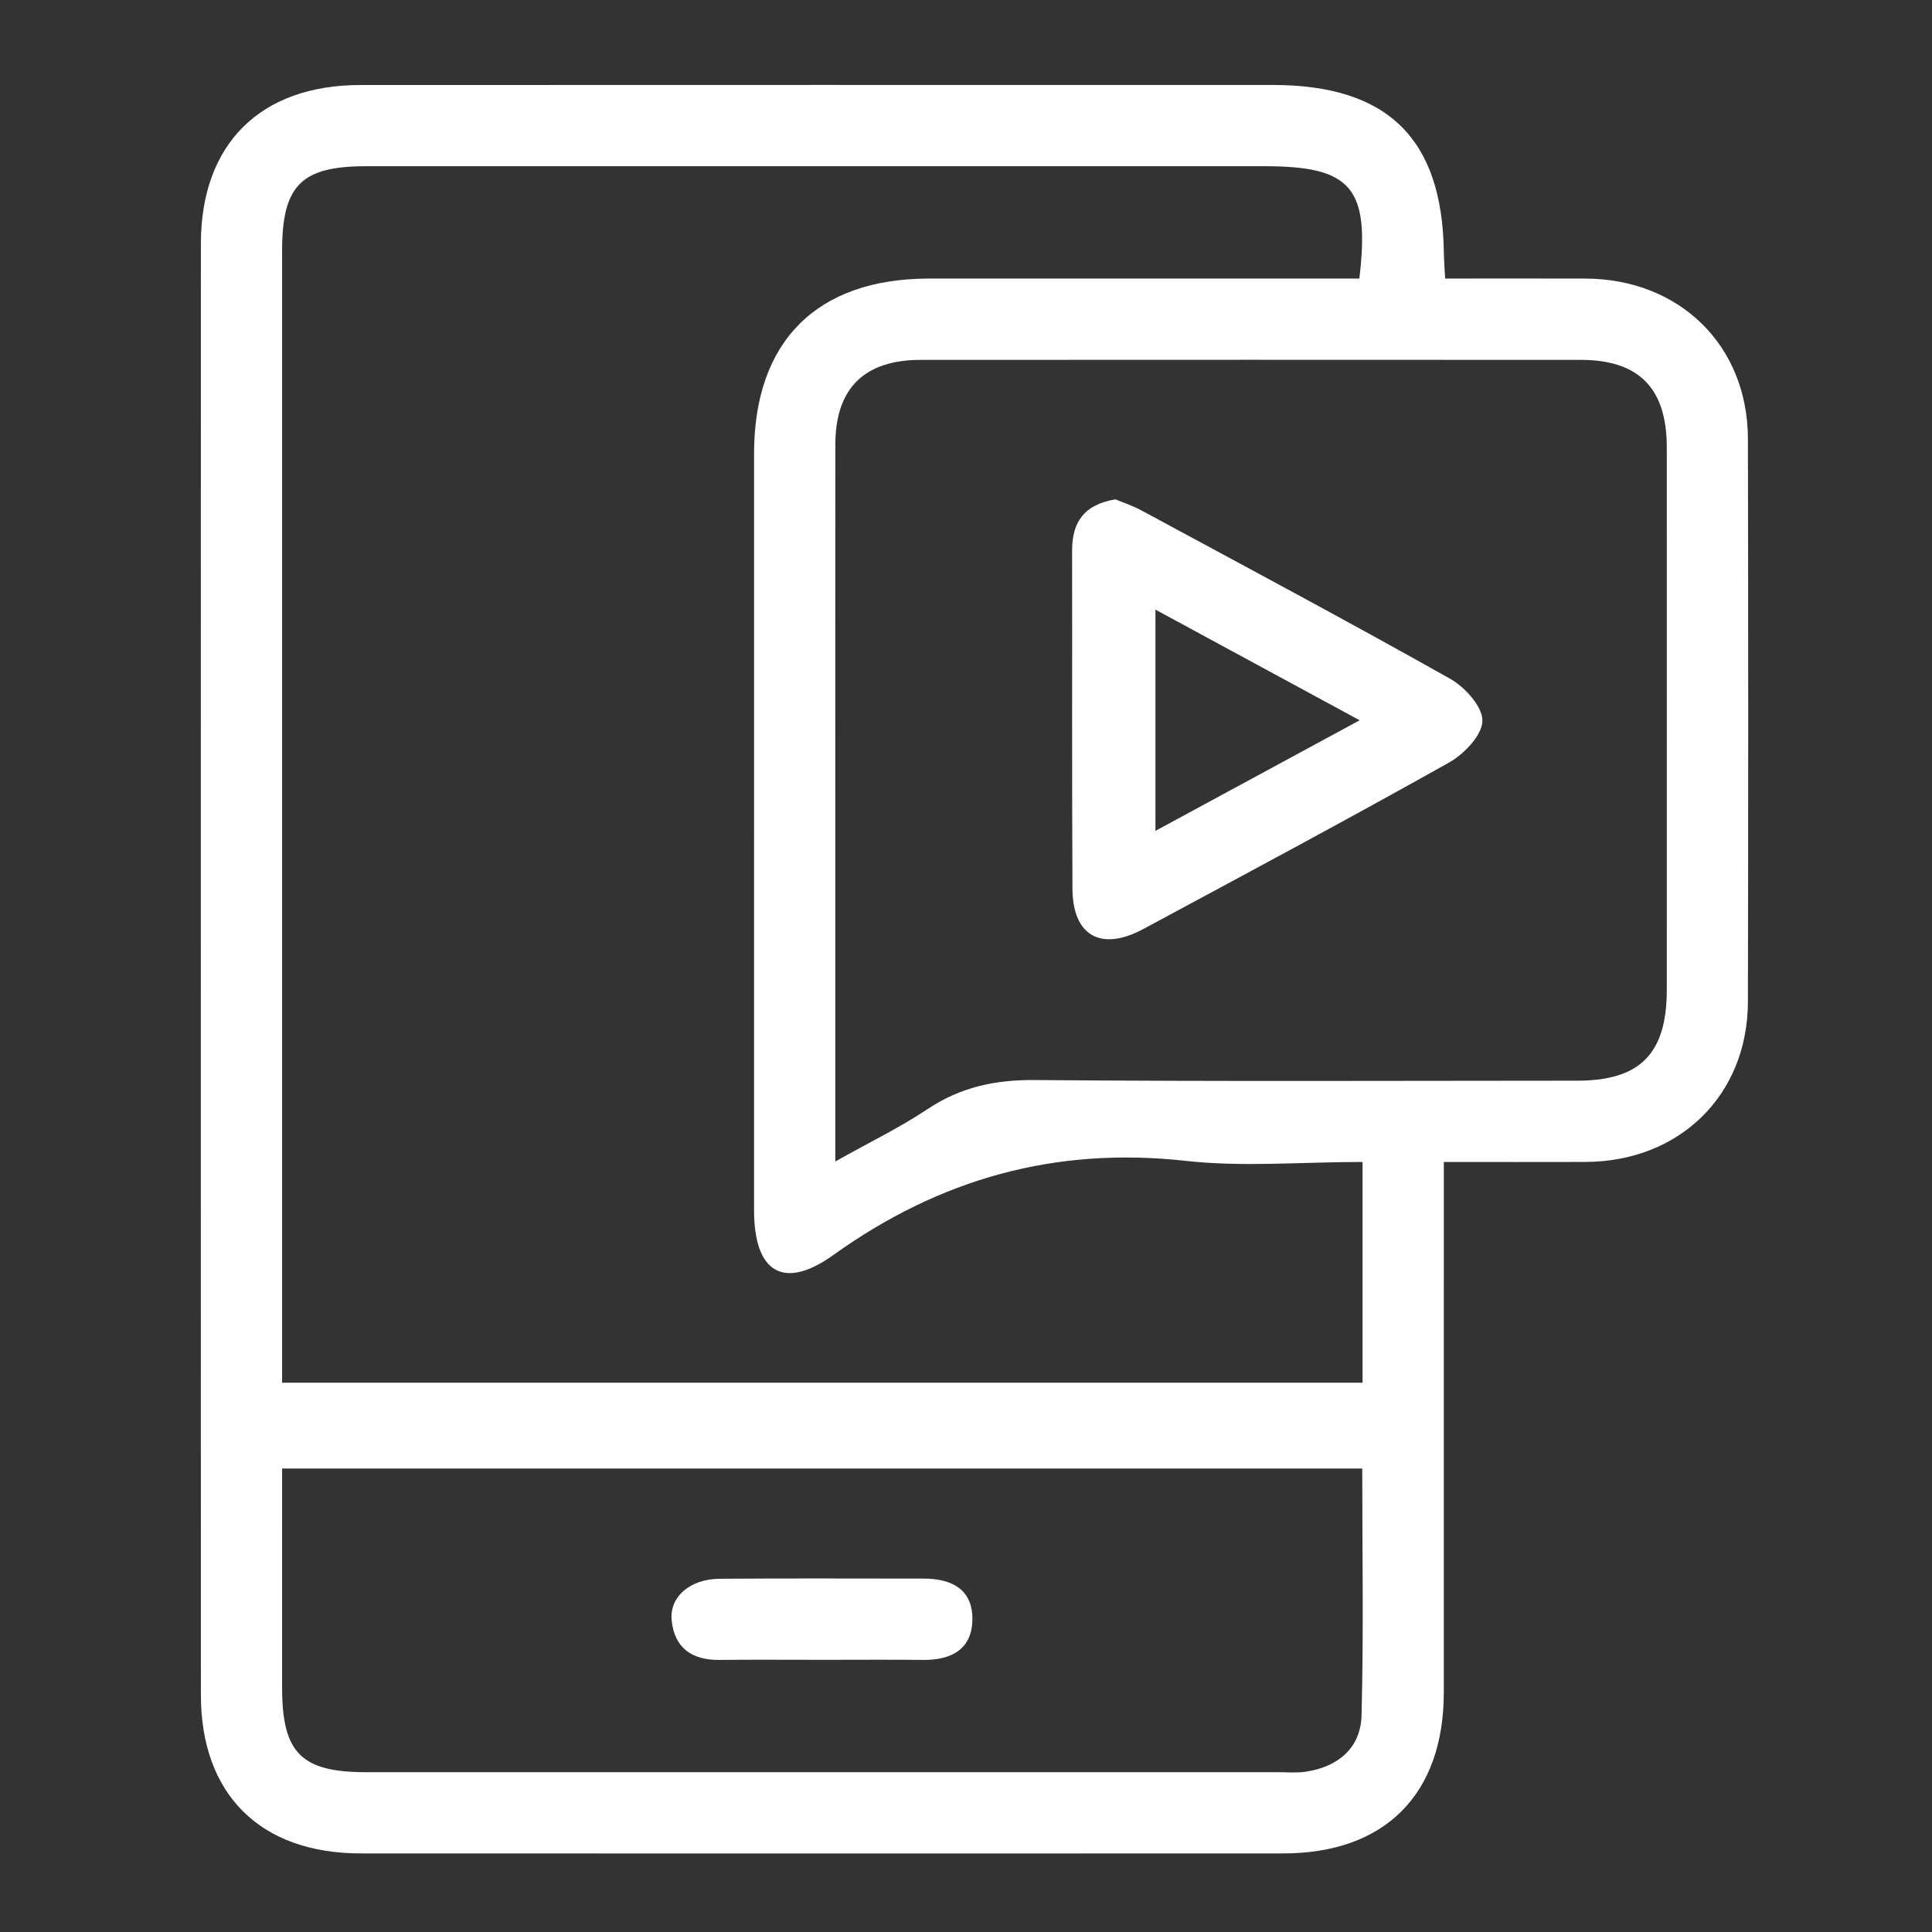 <?xml version="1.0" encoding="UTF-8"?>
<svg id="Layer_1" xmlns="http://www.w3.org/2000/svg" version="1.1" viewBox="0 0 300 300">
  <rect x="0" y="0" width="300" height="300" fill="#333333" stroke="none"/>
  <!-- Generator: Adobe Illustrator 29.5.1, SVG Export Plug-In . SVG Version: 2.1.0 Build 141)  -->
  <defs>
    <style>
      .st0 {
        fill: #fff;
      }

      .st1 {
        display: none;
      }
    </style>
  </defs>
  <g>
    <path class="st0" d="M224.398,43.255c7.561,0,14.679-.02,21.797.004,14.613.05,25.189,10.389,25.22,24.851.062,29.155.062,58.31,0,87.465-.031,14.462-10.607,24.801-25.219,24.851-7.117.024-14.235.004-22.0.004,0,2.375 0,4.277 0,6.18,0,25.399.008,50.798-.003,76.197-.007,15.812-9.145,24.987-24.939,24.992-47.757.015-95.514.017-143.271-.002-15.551-.006-24.786-9.161-24.789-24.598-.017-75.124-.017-150.247-0-225.37.003-15.46,9.216-24.62,24.758-24.627,47.22-.022,94.441-.011,141.661-.01,17.87 0,26.365,8.328,26.585,26.039.013,1.064.103,2.127.2,4.024ZM211.081,43.256c1.672-14.139-1.249-17.447-14.731-17.447-46.503-0-93.005-.002-139.508.002-10.07.001-13.037,2.987-13.037,13.129-.004,56.697-.001,113.395-0,170.092v5.673h167.772v-34.276c-9.592,0-18.59.813-27.39-.164-20.319-2.257-38.234,2.755-54.788,14.615-7.783,5.576-12.308,2.636-12.31-6.93-.011-39.17-.01-78.339.001-117.509.005-17.458,9.755-27.187,27.198-27.187,22.158.001,44.316 0,66.793 0ZM129.706,180.353c5.43-3.047,10.064-5.29,14.307-8.121,5.126-3.421,10.498-4.575,16.649-4.523,28.089.237,56.181.111,84.272.099,9.752-.004,13.882-4.212,13.884-14.097.005-28.091.012-56.182-.001-84.273-.004-9.147-4.325-13.551-13.349-13.556-34.174-.019-68.349-.019-102.523.001-8.758.005-13.222,4.44-13.232,13.133-.025,21.65-.007,43.3-.007,64.949 0,15.02 0,30.039 0,46.388ZM211.53,228.032H43.803c0,11.585-.007,22.819.002,34.052.008,10.123,2.973,13.101,13.061,13.102,47.21.004,94.42.003,141.63 0,1.43-0,2.886.135,4.286-.077,5.017-.76,8.505-3.696,8.638-8.739.334-12.655.11-25.324.11-38.338Z"/>
    <path class="st0" d="M173.208,77.541c1.113.467,2.636.963,4.023,1.712,16.015,8.648,32.076,17.218,47.938,26.139,2.305,1.297,5.059,4.348,5.022,6.544-.038,2.226-2.85,5.161-5.185,6.471-15.716,8.818-31.614,17.314-47.484,25.856-6.541,3.521-10.952,1.058-10.991-6.241-.094-17.503-.024-35.006-.055-52.509-.008-4.339,1.758-7.154,6.733-7.974ZM179.417,94.665v34.352c10.619-5.75,20.66-11.188,31.711-17.172-11.034-5.978-21.072-11.416-31.711-17.181Z"/>
    <path class="st0" d="M127.803,257.737c-5.366-0-10.732-.043-16.098.014-4.205.045-6.932-1.802-7.404-6.052-.411-3.702,2.799-6.51,7.442-6.548,10.552-.087,21.106-.022,31.659-.028,4.313-.003,7.635,1.618,7.591,6.33-.044,4.638-3.261,6.342-7.628,6.297-5.187-.054-10.374-.013-15.561-.013Z"/>
  </g>
  <g id="Layer_2" class="st1">
    <path class="st0" d="M291.894,67.496h-5.403v-9.562c0-4.469-3.636-8.105-8.106-8.105h-4.815v-23.107c0-2.184-.901-4.308-2.472-5.828-1.519-1.469-3.519-2.277-5.665-2.277l-.243.004c-69.602,2.36-99.309,22.907-111.976,39.768-1.188,1.276-2.263,2.656-3.213,4.127-5.087-7.906-13.375-12.687-22.341-12.687H21.615c-4.47,0-8.106,3.636-8.106,8.105v9.562h-5.404c-4.47,0-8.106,3.637-8.106,8.106v186.662c0,4.47,3.636,8.106,8.106,8.106h119.459v2.909c0,4.469,3.636,8.105,8.106,8.105h28.66c4.47,0,8.106-3.636,8.106-8.105v-2.909h119.458c4.47,0,8.106-3.636,8.106-8.106V75.602c0-4.47-3.636-8.106-8.106-8.106ZM21.615,253.892h105.95v6.399H10.079V77.576h3.43v168.21c0,4.47,3.636,8.106,8.106,8.106ZM172.436,253.892h105.95c4.47,0,8.106-3.636,8.106-8.106V77.576h3.429v182.715h-117.484v-6.399ZM249.154,225.402c9.305,0,15.204.745,15.266.753,2.277.294,4.653-.42,6.393-1.949,1.753-1.541,2.758-3.76,2.758-6.09V59.907h2.841v183.905h-104.945c29.282-15.915,60.825-18.41,77.686-18.41ZM155.101,241.983l.338-166.178c.294-1.304,2.981-11.54,16.513-22.045,23.814-18.485,62.507-23.83,91.539-24.991v187.152c-2.682-.248-7.662-.598-14.338-.598-20.774,0-60.071,3.529-94.053,26.66ZM137.644,253.892h9.236c1.073,0,2.134-.216,3.12-.629.073.031.148.061.226.09.092.035.182.068.219.079.207.072.416.136.683.206l.199.049c.218.05.44.088.669.12.082.013.165.026.223.032.292.033.586.052.901.053h9.237v17.413h-24.712v-17.413ZM144.907,79.704v164.108H23.589V59.907h104.073c9.509,0,17.245,8.881,17.245,19.797Z"/>
  </g>
  <g id="Layer_3" class="st1">
    <g>
      <path class="st0" d="M274.926,78.991c-.019-.132-.042-.245-.075-.374-.176-.683-.464-1.331-.971-1.839l-49.506-49.506c-.505-.505-1.151-.793-1.831-.97-.134-.034-.253-.058-.391-.078-.199-.031-.384-.117-.587-.117H82.821c-12.447,0-22.57,10.123-22.57,22.567v56.975h-22.419c-10.798,0-19.587,8.788-19.587,19.59v53.274c0,10.802,8.788,19.59,19.587,19.59h22.419v56.94c0,12.443,10.123,22.567,22.57,22.567h169.657c12.443,0,22.567-10.123,22.567-22.567V79.587c0-.207-.087-.395-.118-.596ZM261.456,75.595h-21.298c-8.051,0-14.605-6.553-14.605-14.605v-21.298l35.902,35.902ZM26.191,178.514v-53.274c0-6.421,5.223-11.644,11.64-11.644h146.058c6.418,0,11.64,5.223,11.64,11.644v53.274c0,6.421-5.223,11.644-11.64,11.644h-119.473c-.067-.003-.124-.039-.193-.039s-.125.035-.193.039h-26.2c-6.418,0-11.64-5.223-11.64-11.644ZM252.477,269.665H82.821c-8.063,0-14.624-6.557-14.624-14.62v-56.94h115.692c10.798,0,19.587-8.788,19.587-19.59v-53.274c0-10.802-8.788-19.59-19.587-19.59h-115.692v-56.975c0-8.063,6.561-14.62,14.624-14.62h134.786v26.936c0,12.436,10.115,22.551,22.551,22.551h26.939v171.504c0,8.063-6.557,14.62-14.62,14.62Z"/>
      <path class="st0" d="M66.589,157.422c4.128,0,7.281-.215,9.458-.647,1.602-.349,3.178-1.063,4.729-2.141,1.551-1.078,2.829-2.562,3.836-4.452,1.006-1.89,1.51-4.221,1.51-6.993,0-3.594-.873-6.526-2.619-8.796-1.746-2.269-3.913-3.743-6.501-4.421-1.684-.452-5.299-.677-10.844-.677h-14.634v45.164h9.119v-17.037h5.946ZM60.643,136.935h4.405c3.286,0,5.474.102,6.562.308,1.479.267,2.701.935,3.666,2.003.965,1.068,1.448,2.424,1.448,4.066,0,1.335-.344,2.506-1.032,3.513-.688,1.006-1.638,1.746-2.849,2.218-1.212.472-3.615.709-7.209.709h-4.991v-12.816Z"/>
      <path class="st0" d="M118.808,173.504c2.691-.863,4.827-2.064,6.408-3.605,2.095-2.033,3.707-4.693,4.837-7.979.924-2.69,1.387-5.894,1.387-9.612,0-4.231-.493-7.789-1.479-10.675-.986-2.885-2.424-5.324-4.313-7.316-1.89-1.992-4.159-3.379-6.809-4.159-1.972-.575-4.837-.862-8.595-.862h-16.667v45.164h17.16c3.368,0,6.059-.319,8.072-.955ZM102.696,166.849v-29.914h4.097c3.717,0,6.213.144,7.486.431,1.705.37,3.112,1.078,4.221,2.126,1.109,1.048,1.972,2.506,2.588,4.375.616,1.869.924,4.549.924,8.04s-.308,6.249-.924,8.272c-.616,2.023-1.412,3.477-2.388,4.359-.975.883-2.203,1.51-3.682,1.879-1.13.288-2.968.431-5.515.431h-6.808Z"/>
      <polygon class="st0" points="148.353 155.266 167.207 155.266 167.207 147.625 148.353 147.625 148.353 136.935 170.195 136.935 170.195 129.295 139.234 129.295 139.234 174.459 148.353 174.459 148.353 155.266"/>
    </g>
  </g>
  <g id="Layer_4" class="st1">
    <path class="st0" d="M134.076,109.233c2.681,0,5.362,0,8.043,0,42.784.001,85.568-.001,128.352.006,7.906.001,9.477,1.554,9.478,9.359.005,50.195.005,100.391 0,150.586-.001,8.136-1.486,9.597-9.748,9.597-79.672.003-159.345.003-239.017-0-8.234-0-9.72-1.472-9.721-9.624-.004-63.67-.005-127.341-.001-191.012 0-7.792,1.572-9.348,9.5-9.333,12.8.024,25.601.165,38.4.062,2.635-.021,5.311-.716,7.887-1.406,56.989-15.265,113.967-30.572,170.947-45.873,8.518-2.288,9.988-1.422,12.551,7.225,3.392,11.444,6.854,22.866,10.23,34.314,1.709,5.795.457,8.048-5.309,9.601-42.36,11.412-84.726,22.801-127.09,34.2-1.569.422-3.132.87-4.698,1.306.065.33.13.659.195.989ZM267.896,161.9H33.695v104.646h234.201v-104.646ZM33.559,149.663c9.449,0,18.514.19,27.561-.14,2.146-.078,4.859-1.371,6.235-3.009,7.795-9.281,15.197-18.891,22.891-28.259,1.802-2.194,2.068-3.668.143-6.002-7.926-9.61-15.613-19.417-23.479-29.078-.866-1.063-2.304-2.329-3.499-2.352-9.877-.189-19.759-.107-29.852-.107v68.945ZM161.732,57.018c10.687,7.889,20.238,14.97,29.844,21.974.733.534,1.961.937,2.781.722,9.945-2.609,19.856-5.346,30.821-8.334-10.534-7.766-20.092-14.855-29.725-21.839-.818-.593-2.245-.893-3.213-.644-9.741,2.504-19.445,5.152-30.508,8.121ZM114.85,69.573c10.567,7.793,20.002,14.79,29.505,21.693.848.616,2.251,1.094,3.198.854,9.853-2.497,19.666-5.155,30.809-8.119-10.784-7.952-20.448-15.114-30.185-22.177-.691-.501-1.992-.559-2.881-.329-9.712,2.515-19.398,5.129-30.446,8.077ZM233.386,121.147c-11.448,0-21.633-.031-31.817.054-.875.007-2.022.557-2.573,1.236-7.047,8.696-14.009,17.461-21.784,27.2,11.435,0,21.616.02,31.796-.041.752-.004,1.757-.389,2.213-.949,7.171-8.81,14.27-17.678,22.165-27.5ZM184.891,121.112c-6.059,0-10.821.58-15.391-.111-12.933-1.955-22.569,1.898-29.131,13.719-2.844,5.123-7.263,9.371-11.691,14.924,11.432,0,21.49.043,31.546-.066,1.011-.011,2.32-.692,2.969-1.487,7-8.579,13.896-17.243,21.698-26.979ZM80.15,149.664c10.479,0,19.544-.127,28.601.066,3.32.071,5.637-.802,7.697-3.549,4.743-6.325,9.824-12.395,14.746-18.586,1.494-1.88,2.915-3.818,4.92-6.454-11.064,0-20.968-.05-30.87.066-1.178.014-2.741.607-3.455,1.48-7.001,8.559-13.86,17.234-21.638,26.977ZM208.619,44.469c10.553,7.822,19.963,14.836,29.443,21.755.842.615,2.246,1.048,3.207.815,5.652-1.365,11.249-2.953,17.244-4.567-3.026-10.036-5.856-19.421-8.758-29.043-13.791,3.701-26.859,7.208-41.136,11.04ZM267.754,149.444v-27.682c-11.882-2.318-22.267-1.591-28.349,10.663-1.169,2.354-3.321,4.217-5.005,6.319-2.665,3.325-5.317,6.661-8.539,10.701h41.894ZM79.07,79.251c6.244,7.835,12.243,15.034,17.83,22.541,2.123,2.854,4.157,3.158,7.25,2.214,5.783-1.765,11.669-3.193,17.502-4.798,2.913-.802,5.804-1.686,9.651-2.809-10.424-7.694-19.863-14.7-29.37-21.613-.86-.625-2.27-1.127-3.224-.887-6.306,1.587-12.557,3.393-19.639,5.352Z"/>
    <path class="st0" d="M122.535,214.275c-.004-8.744-.049-17.488.009-26.231.048-7.3,4.01-9.761,10.432-6.34,16.459,8.768,32.906,17.561,49.209,26.612,2.039,1.132,4.392,3.874,4.401,5.88.009,2.005-2.319,4.783-4.35,5.913-16.445,9.14-33.035,18.021-49.638,26.872-5.864,3.126-9.961.652-10.034-5.971-.098-8.911-.024-17.823-.029-26.735ZM134.837,196.071v36.316c11.296-6.087,21.979-11.845,33.704-18.163-11.733-6.319-22.418-12.074-33.704-18.152Z"/>
  </g>
</svg>